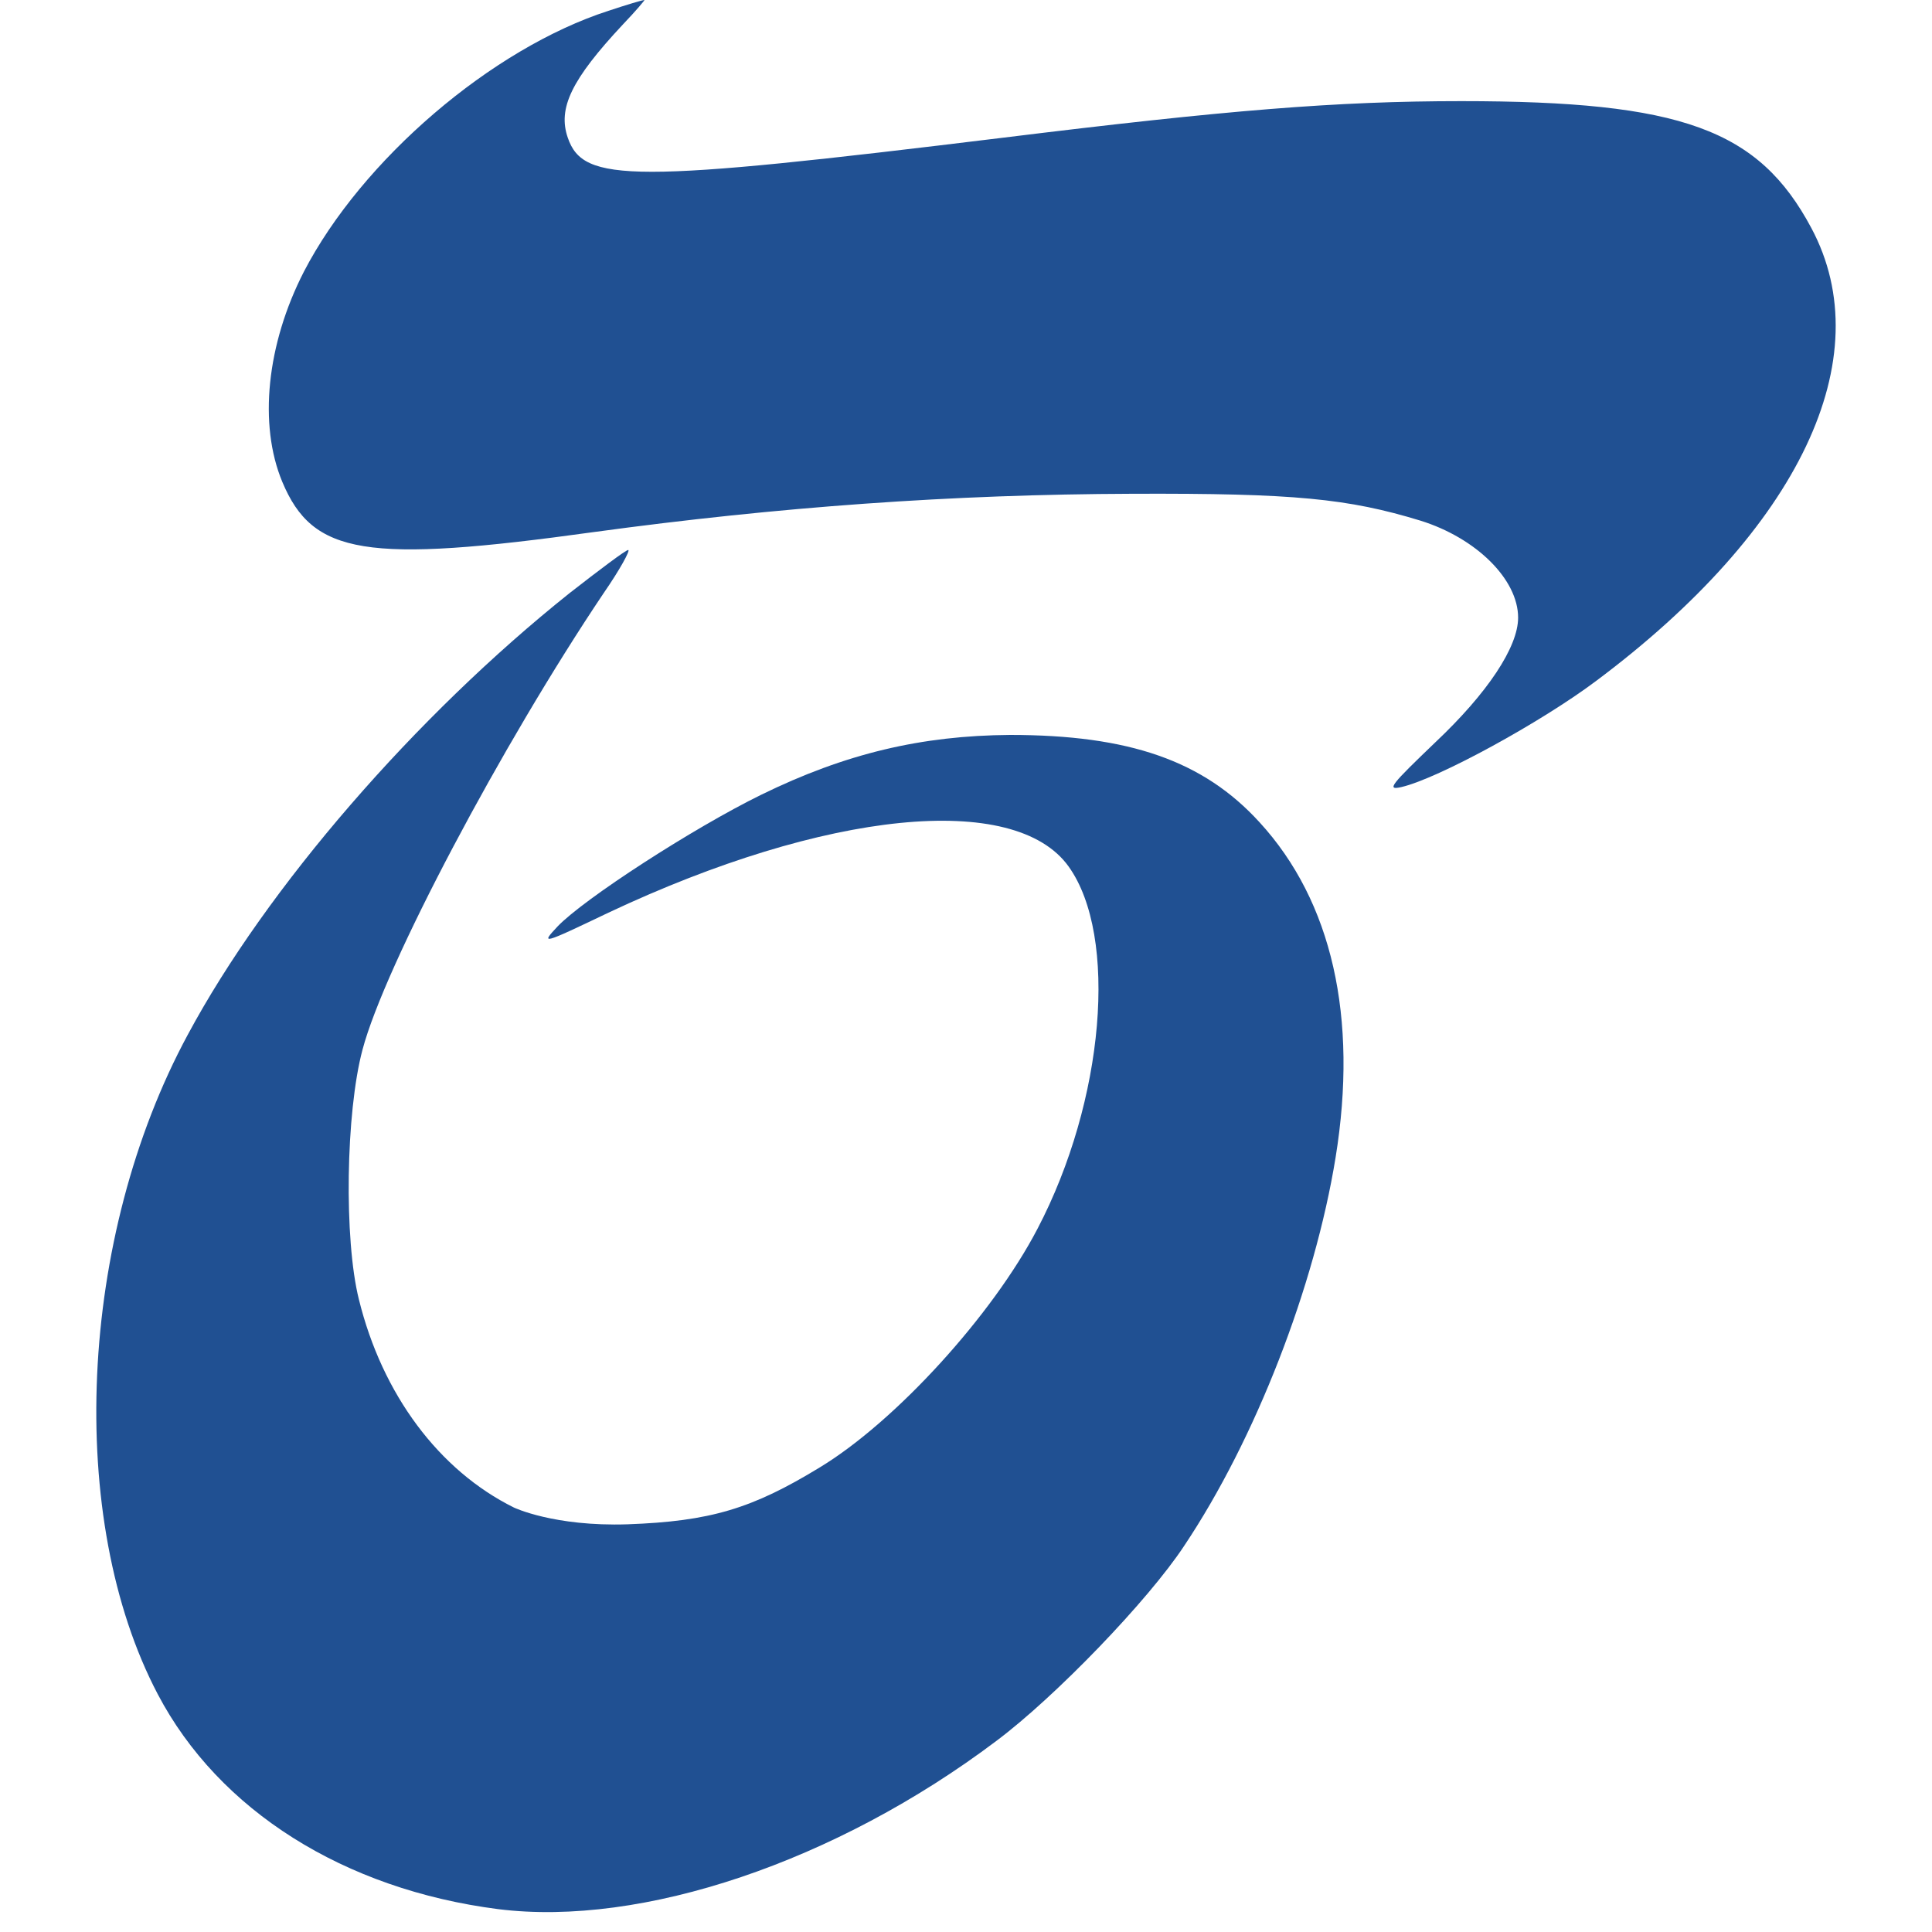 <svg xmlns="http://www.w3.org/2000/svg" fill="none" viewBox="0 0 40 40"><path fill="#205092" d="M12.597.224c-2.416.78-5.105 3.085-6.306 5.402-.769 1.5-.942 3.16-.447 4.349.632 1.512 1.723 1.697 6.456 1.04 3.816-.52 7.41-.78 11.14-.792 3.357-.013 4.472.099 5.971.557 1.153.36 2.02 1.215 2.02 2.008 0 .607-.632 1.56-1.71 2.577-.917.88-1.028 1.004-.706.93.756-.174 2.887-1.339 4.027-2.194 4.213-3.147 5.898-6.69 4.46-9.38-1.09-2.044-2.688-2.627-7.248-2.627-2.577 0-4.857.186-9.479.756-7.694.942-8.698.942-9.02 0-.21-.607.074-1.202 1.14-2.342.272-.284.47-.52.446-.508-.037 0-.372.1-.744.224z"/><path fill="#205092" d="M11.792 12.28c-3.184 2.54-6.27 6.096-7.905 9.144-2.268 4.2-2.528 10.024-.62 13.654 1.264 2.404 3.854 4.04 7.05 4.449 2.974.371 6.989-.98 10.31-3.482 1.226-.917 3.147-2.912 3.89-4.04 1.475-2.205 2.701-5.365 3.135-8.041.47-2.9-.074-5.303-1.574-6.939-1.164-1.276-2.7-1.809-5.166-1.809-1.834.013-3.408.384-5.155 1.24-1.413.693-3.668 2.155-4.213 2.725-.36.384-.322.372 1.053-.285 4.498-2.119 8.414-2.515 9.529-.954 1.028 1.438.743 4.845-.645 7.497-.929 1.784-2.936 3.99-4.51 4.943-1.4.855-2.267 1.115-3.977 1.177-1.524.05-2.354-.347-2.354-.347-1.55-.768-2.726-2.341-3.21-4.311-.31-1.24-.272-3.866.075-5.167.458-1.735 2.887-6.32 4.993-9.454.335-.484.558-.893.508-.893-.05 0-.595.41-1.214.893z"/></svg>
